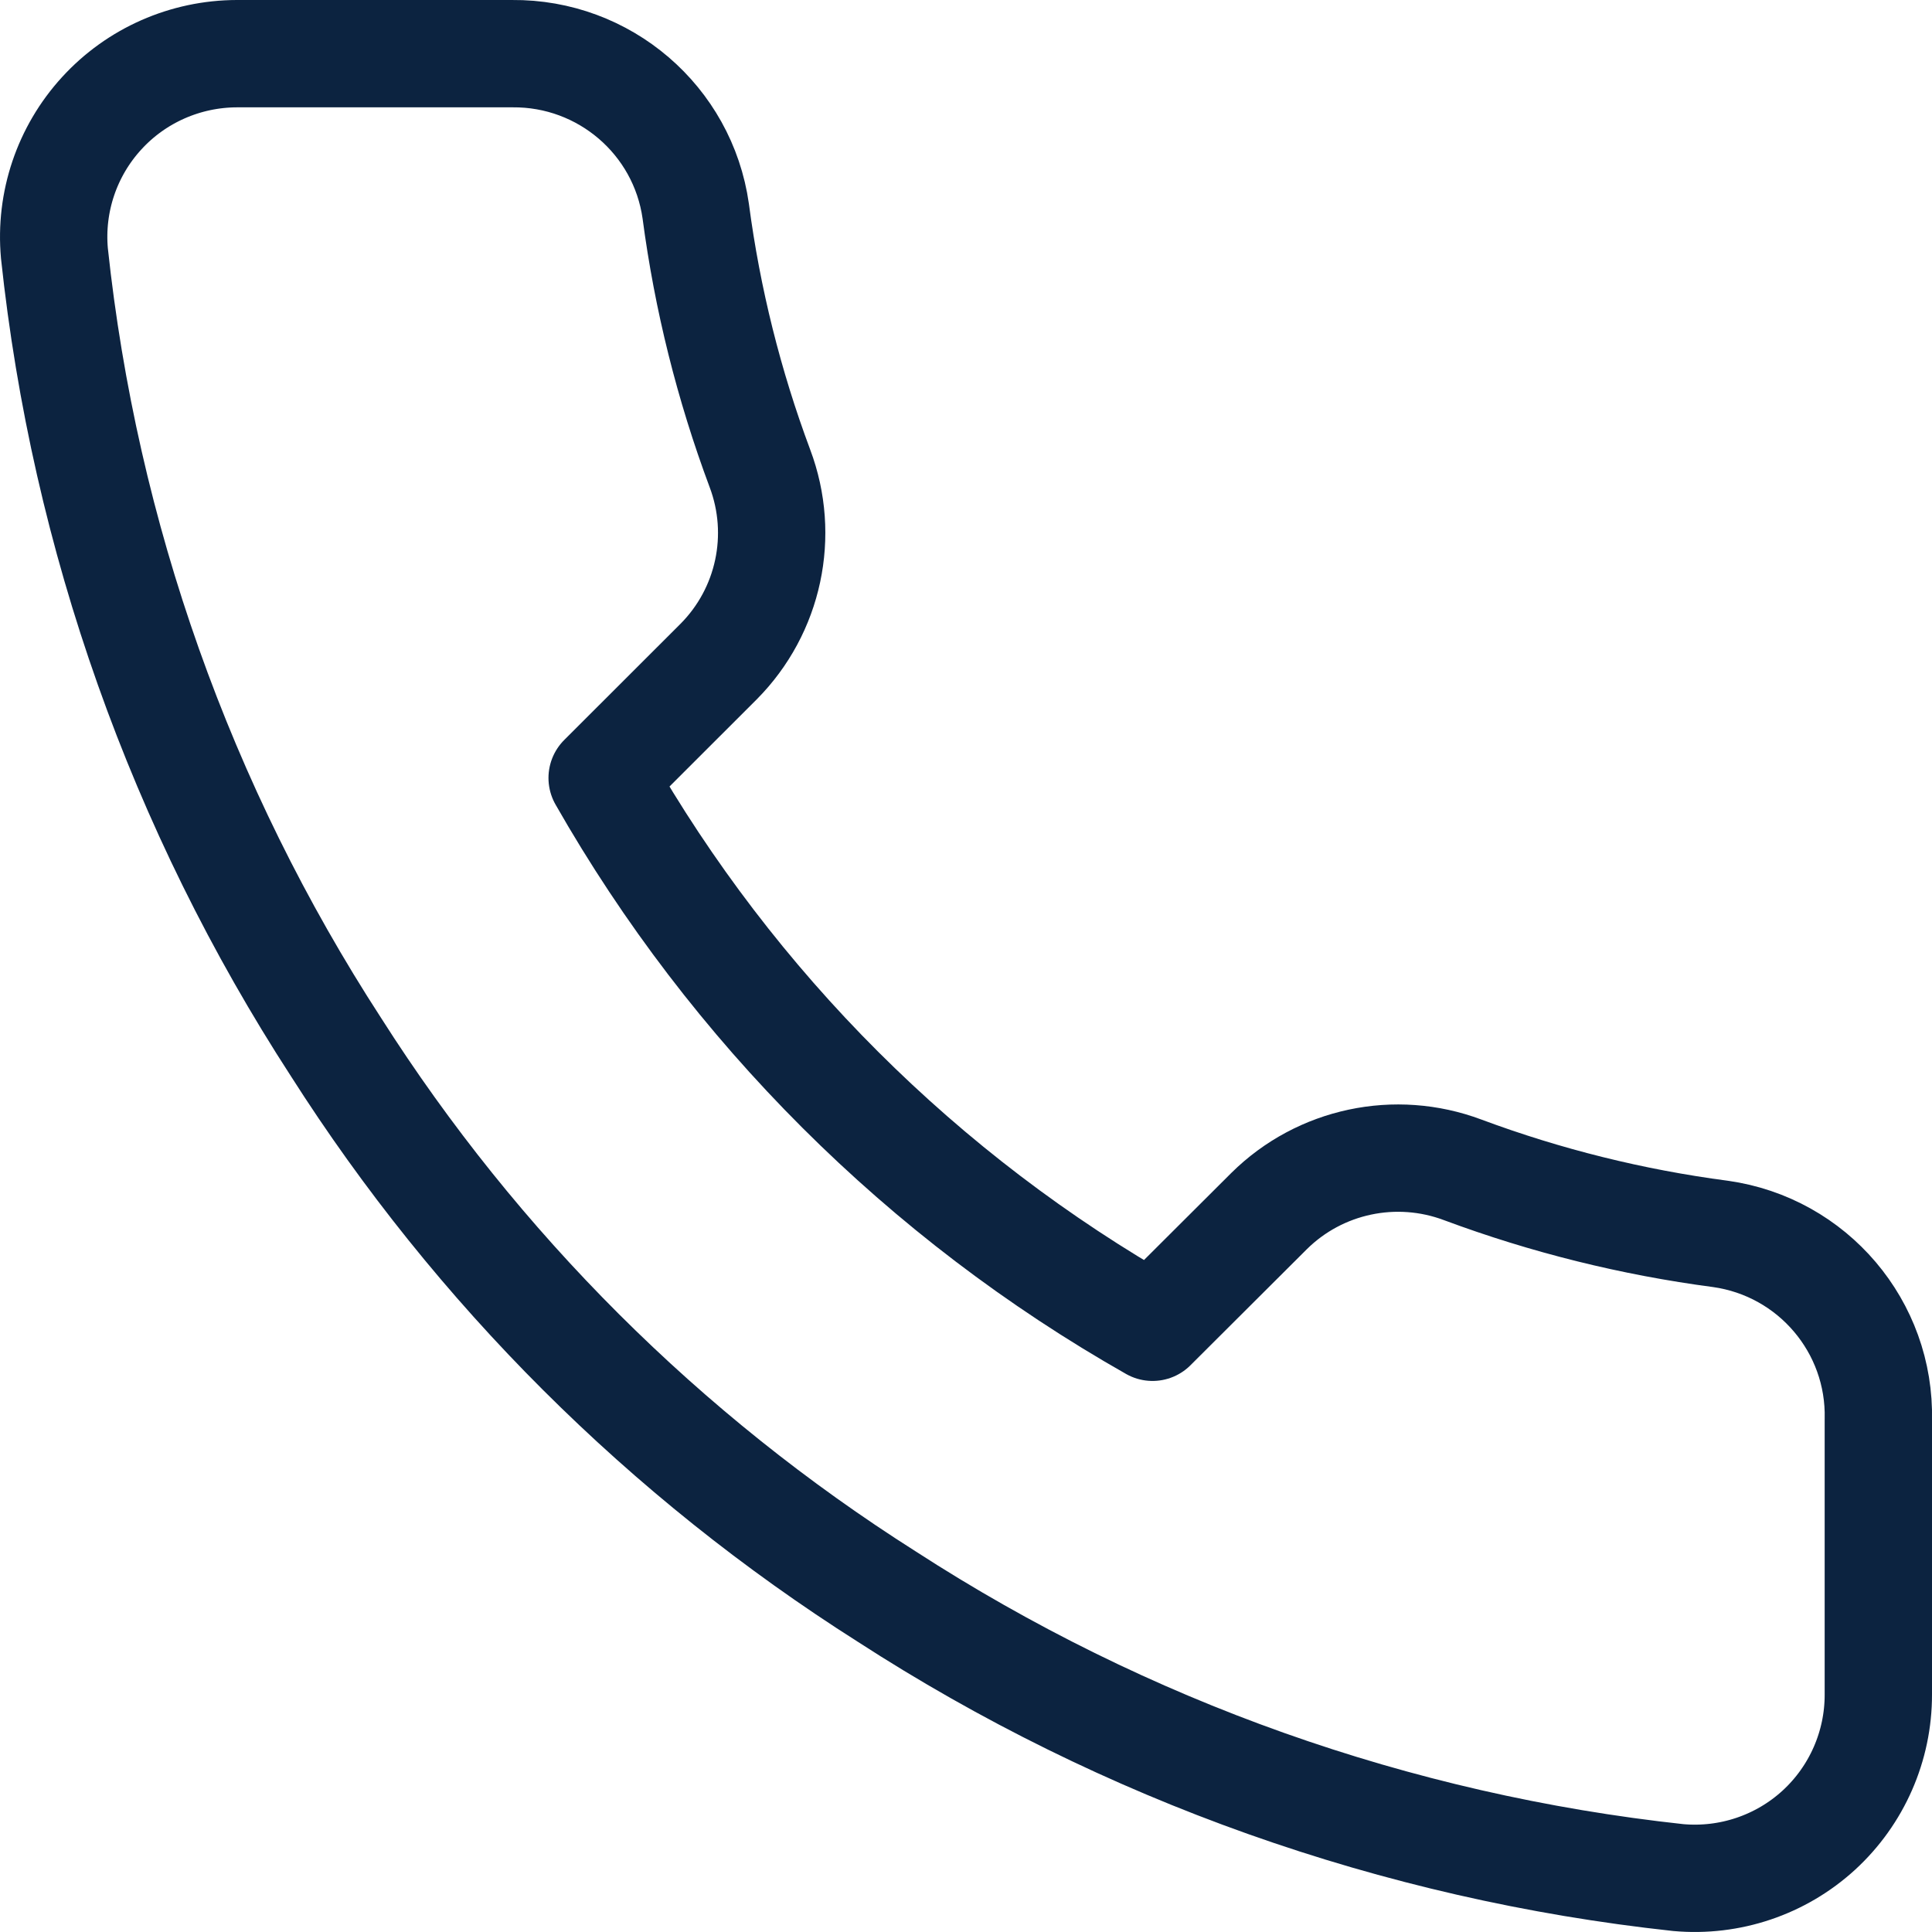 <?xml version='1.0' encoding='UTF-8'?>
<svg width="18" height="18" viewBox="0 0 18 18" fill="none" xmlns="http://www.w3.org/2000/svg">
<path fill-rule="evenodd" clip-rule="evenodd" d="M17.5 13.228V15.787C17.501 16.267 17.3 16.726 16.946 17.051C16.591 17.376 16.116 17.536 15.636 17.493C13.006 17.208 10.479 16.311 8.26 14.874C6.194 13.564 4.443 11.817 3.131 9.756C1.686 7.53 0.788 4.997 0.507 2.36C0.464 1.883 0.623 1.41 0.947 1.056C1.27 0.702 1.728 0.501 2.208 0.5H4.772C5.63 0.492 6.362 1.119 6.482 1.967C6.59 2.786 6.791 3.59 7.08 4.364C7.315 4.988 7.165 5.691 6.695 6.164L5.61 7.248C6.827 9.383 8.598 11.152 10.738 12.366L11.824 11.283C12.298 10.814 13.003 10.665 13.627 10.899C14.403 11.188 15.209 11.388 16.029 11.496C16.889 11.617 17.521 12.362 17.5 13.228Z" stroke="#0C2340" stroke-linecap="round" stroke-linejoin="round"></path>
</svg>